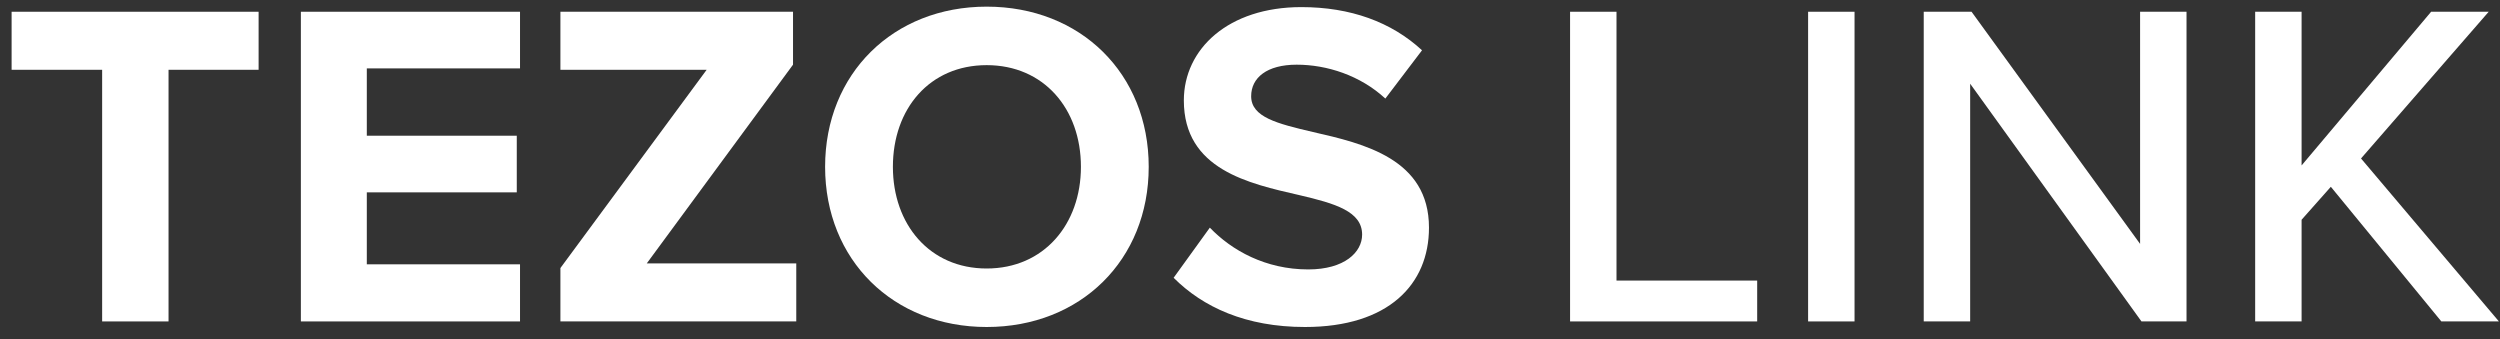 <svg width="140" height="19" viewBox="0 0 140 19" fill="none" xmlns="http://www.w3.org/2000/svg">
<rect x="0" y="0" width="140" height="19" fill="#333333" stroke="none"/>
<path d="M5.72 18H9.438V3.908H14.482V0.658H0.65V3.908H5.72V18Z" fill="white"/>
<path d="M16.849 18H29.121V14.802H20.541V10.772H28.939V7.6H20.541V3.83H29.121V0.658H16.849V18Z" fill="white"/>
<path d="M31.383 18H44.591V14.75H36.219L44.409 3.622V0.658H31.383V3.908H39.573L31.383 15.01V18Z" fill="white"/>
<path d="M46.206 9.342C46.206 14.568 50.028 18.312 55.254 18.312C60.506 18.312 64.328 14.568 64.328 9.342C64.328 4.116 60.506 0.372 55.254 0.372C50.028 0.372 46.206 4.116 46.206 9.342ZM60.532 9.342C60.532 12.566 58.452 15.036 55.254 15.036C52.056 15.036 50.002 12.566 50.002 9.342C50.002 6.092 52.056 3.648 55.254 3.648C58.452 3.648 60.532 6.092 60.532 9.342Z" fill="white"/>
<path d="M65.723 15.556C67.361 17.194 69.753 18.312 73.081 18.312C77.761 18.312 80.023 15.92 80.023 12.748C80.023 8.9 76.383 8.042 73.523 7.392C71.521 6.924 70.065 6.56 70.065 5.39C70.065 4.35 70.949 3.622 72.613 3.622C74.303 3.622 76.175 4.22 77.579 5.52L79.633 2.816C77.917 1.23 75.629 0.398 72.873 0.398C68.791 0.398 66.295 2.738 66.295 5.624C66.295 9.498 69.935 10.278 72.769 10.928C74.771 11.396 76.279 11.838 76.279 13.138C76.279 14.126 75.291 15.088 73.263 15.088C70.871 15.088 68.973 14.022 67.751 12.748L65.723 15.556Z" fill="white"/>
<path d="M87.924 18H98.402V15.712H90.524V0.658H87.924V18Z" fill="white"/>
<path d="M101.254 18H103.854V0.658H101.254V18Z" fill="white"/>
<path d="M119.923 18H122.445V0.658H119.845V13.658L110.407 0.658H107.729V18H110.329V4.688L119.923 18Z" fill="white"/>
<path d="M136.715 18H139.939L132.217 8.874L139.367 0.658H136.143L128.889 9.264V0.658H126.289V18H128.889V12.306L130.527 10.46L136.715 18Z" fill="white"/>
</svg>
